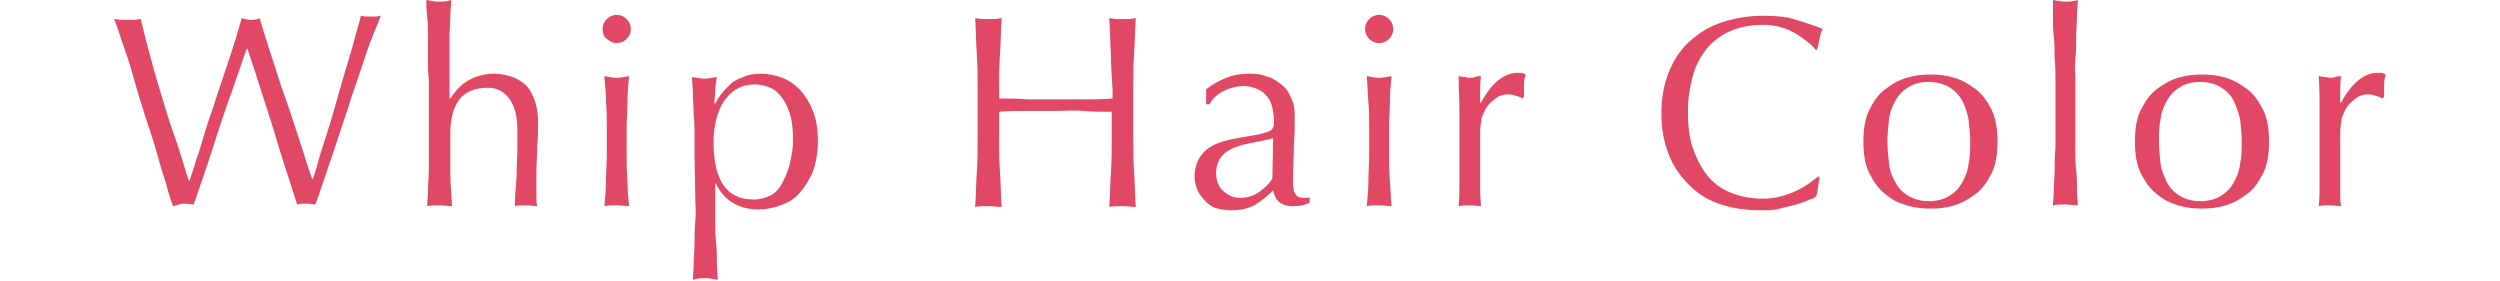 <?xml version="1.0" encoding="utf-8"?>
<!-- Generator: Adobe Illustrator 28.0.0, SVG Export Plug-In . SVG Version: 6.00 Build 0)  -->
<svg version="1.1" id="レイヤー_1" xmlns="http://www.w3.org/2000/svg" xmlns:xlink="http://www.w3.org/1999/xlink" x="0px"
	 y="0px" viewBox="0 0 302 34" style="enable-background:new 0 0 302 34;" xml:space="preserve">
<style type="text/css">
	.st0{fill:#E04866;}
</style>
<g id="_レイヤー_1">
	<path class="st0" d="M20.9,24.9c-0.2-0.5-0.5-1.4-0.8-2.6c-0.4-1.2-0.8-2.5-1.2-4s-1-3.1-1.5-4.7c-0.5-1.6-1-3.2-1.4-4.7
		s-0.9-2.8-1.3-4c-0.4-1.2-0.7-2.1-0.9-2.6c0.3,0,0.6,0.1,0.8,0.1c0.3,0,0.5,0,0.8,0s0.6,0,0.8,0c0.3,0,0.5-0.1,0.8-0.1
		c0.4,1.7,0.8,3.2,1.2,4.7s0.8,2.9,1.3,4.5s0.9,3.1,1.5,4.7s1.1,3.5,1.8,5.6h0.1c0.2-0.6,0.5-1.4,0.8-2.5c0.4-1,0.7-2.2,1.1-3.5
		c0.4-1.3,0.9-2.6,1.3-3.9S27,9.2,27.4,8s0.8-2.4,1.1-3.4s0.5-1.8,0.7-2.4c0.4,0.1,0.8,0.2,1.1,0.2s0.6,0,1.1-0.2
		c0.1,0.6,0.4,1.4,0.7,2.4c0.3,1,0.7,2.2,1.1,3.4c0.4,1.3,0.8,2.6,1.3,3.9c0.5,1.4,0.9,2.7,1.3,3.9s0.8,2.4,1.1,3.4s0.6,1.8,0.8,2.4
		h0.1c0.2-0.5,0.4-1.2,0.7-2.3s0.7-2.2,1.1-3.5s0.8-2.6,1.2-4.1c0.4-1.4,0.8-2.8,1.2-4.1s0.7-2.4,1-3.5c0.3-1,0.5-1.8,0.6-2.2
		c0.2,0,0.4,0.1,0.6,0.1s0.4,0,0.6,0s0.4,0,0.6,0c0.2,0,0.4-0.1,0.6-0.1c-0.2,0.5-0.5,1.3-1,2.5s-0.9,2.5-1.4,4
		c-0.5,1.5-1.1,3.1-1.6,4.8c-0.6,1.7-1.1,3.3-1.6,4.8s-1,2.9-1.4,4.1s-0.7,2.1-0.9,2.6c-0.3,0-0.7-0.1-1.1-0.1s-0.8,0-1.1,0.1
		c-1-3.1-2-6.1-2.9-9.2c-1-3.1-2-6.3-3.1-9.6h-0.1c-0.2,0.5-0.4,1.2-0.7,2s-0.6,1.8-1,2.9c-0.4,1.1-0.8,2.2-1.2,3.4
		s-0.8,2.4-1.2,3.7s-0.8,2.4-1.2,3.6c-0.4,1.2-0.8,2.3-1.1,3.2c-0.4,0-0.7-0.1-1.2-0.1S21.2,24.9,20.9,24.9L20.9,24.9z"/>
	<path class="st0" d="M51.7,7.1c0-0.9,0-1.8,0-2.6s0-1.7-0.1-2.5s-0.1-1.5-0.1-2c0.6,0.1,1.1,0.2,1.5,0.2s0.9,0,1.5-0.2
		c0,0.6-0.1,1.2-0.1,2c0,0.8-0.1,1.6-0.1,2.4s0,1.7,0,2.6s0,1.7,0,2.4v2.5h0.1c0.6-0.9,1.3-1.7,2.2-2.2c0.9-0.5,1.9-0.8,3.1-0.8
		c0.6,0,1.2,0.1,1.9,0.3s1.2,0.5,1.7,0.9c0.5,0.4,0.9,1,1.2,1.8c0.3,0.7,0.5,1.7,0.5,2.8c0,0.9,0,1.9-0.1,2.9c0,1-0.1,2.1-0.1,3.2
		v2.1c0,0.4,0,0.7,0,1c0,0.3,0,0.7,0.1,1c-0.4,0-0.9-0.1-1.4-0.1s-0.9,0-1.3,0.1c0-1.1,0.1-2.3,0.2-3.5c0-1.2,0.1-2.5,0.1-3.7v-2
		c0-1.6-0.3-2.9-1-3.8s-1.5-1.3-2.6-1.3c-1.5,0-2.7,0.5-3.4,1.4c-0.7,0.9-1.1,2.3-1.1,4c0,0.6,0,1.3,0,2.1c0,0.8,0,1.6,0,2.5
		c0,0.8,0,1.6,0.1,2.4c0,0.8,0.1,1.4,0.1,1.9c-0.5,0-1-0.1-1.5-0.1s-1,0-1.5,0.1c0-0.5,0.1-1.1,0.1-1.9c0-0.8,0.1-1.6,0.1-2.4
		s0-1.7,0-2.6c0-0.9,0-1.7,0-2.4v-6C51.7,8.8,51.7,8,51.7,7.1L51.7,7.1z"/>
	<path class="st0" d="M72.8,3.5c0-0.5,0.2-0.9,0.5-1.2s0.7-0.5,1.2-0.5s0.9,0.2,1.2,0.5s0.5,0.7,0.5,1.2s-0.2,0.9-0.5,1.2
		S75,5.2,74.5,5.2S73.7,5,73.3,4.7S72.8,4,72.8,3.5z M73.3,15.4c0-1,0-2-0.1-3.1c0-1.1-0.1-2.1-0.2-3.1c0.6,0.1,1.1,0.2,1.5,0.2
		s0.9-0.1,1.5-0.2c-0.1,0.9-0.2,2-0.2,3.1s-0.1,2.1-0.1,3.1v3.4c0,1,0,2,0.1,3.1c0,1.1,0.1,2.1,0.2,3c-0.5,0-1-0.1-1.5-0.1
		s-1,0-1.5,0.1c0.1-0.9,0.2-1.9,0.2-3c0-1.1,0.1-2.1,0.1-3.1C73.3,18.9,73.3,15.4,73.3,15.4z"/>
	<path class="st0" d="M83.9,18.9c0-0.8,0-1.6,0-2.4c0-0.9,0-1.8-0.1-2.6c0-0.9-0.1-1.7-0.1-2.5s-0.1-1.5-0.1-2.1
		c0.6,0.1,1.1,0.2,1.5,0.2s0.9-0.1,1.5-0.2c-0.1,0.6-0.2,1.1-0.2,1.6s-0.1,1.1-0.1,1.6h0.1c0.2-0.4,0.4-0.7,0.7-1.1
		c0.3-0.4,0.7-0.8,1.1-1.2c0.4-0.4,1-0.7,1.6-0.9C90.4,9,91.2,8.9,92,8.9s1.7,0.2,2.5,0.5c0.8,0.3,1.5,0.8,2.2,1.5
		c0.6,0.7,1.1,1.5,1.5,2.5c0.4,1,0.6,2.2,0.6,3.6s-0.2,2.6-0.6,3.7c-0.4,1-1,1.9-1.6,2.6s-1.4,1.2-2.3,1.5c-0.9,0.3-1.7,0.5-2.6,0.5
		c-2.4,0-4.2-1-5.2-3.1h-0.1v2.1c0,0.7,0,1.5,0,2.4c0,0.9,0,1.7,0.1,2.6s0.1,1.7,0.1,2.5c0,0.8,0.1,1.5,0.1,2
		c-0.6-0.1-1.1-0.2-1.5-0.2s-0.9,0-1.5,0.2c0-0.5,0.1-1.2,0.1-2c0-0.8,0.1-1.6,0.1-2.5c0-0.9,0-1.7,0.1-2.6s0-1.7,0-2.4L83.9,18.9
		L83.9,18.9z M95.8,17c0-1.3-0.1-2.4-0.4-3.3c-0.3-0.9-0.6-1.5-1.1-2.1c-0.4-0.5-0.9-0.9-1.5-1.1s-1.1-0.3-1.6-0.3
		c-0.9,0-1.6,0.2-2.3,0.6c-0.6,0.4-1.1,0.9-1.5,1.5s-0.7,1.4-0.9,2.2s-0.3,1.7-0.3,2.7c0,4.6,1.6,6.9,4.8,6.9c0.8,0,1.5-0.2,2.1-0.5
		s1.1-0.9,1.4-1.5s0.7-1.4,0.9-2.3S95.8,18,95.8,17L95.8,17z"/>
	<path class="st0" d="M134.2,6.5c-0.1-1.4-0.1-2.8-0.2-4.3c0.3,0,0.6,0.1,0.8,0.1s0.5,0,0.8,0s0.5,0,0.8,0s0.5-0.1,0.8-0.1
		c-0.1,1.5-0.1,2.9-0.2,4.3c-0.1,1.4-0.1,2.8-0.1,4.3v5.7c0,1.5,0,2.9,0.1,4.3s0.1,2.8,0.2,4.2c-0.5,0-1.1-0.1-1.6-0.1
		s-1.1,0-1.6,0.1c0.1-1.4,0.1-2.8,0.2-4.2c0.1-1.4,0.1-2.8,0.1-4.3v-3c-1.2,0-2.3,0-3.4-0.1s-2.3,0-3.4,0s-2.3,0-3.4,0
		c-1.1,0-2.3,0-3.4,0.1v3c0,1.5,0,2.9,0.1,4.3s0.1,2.8,0.2,4.2c-0.5,0-1.1-0.1-1.6-0.1s-1.1,0-1.6,0.1c0.1-1.4,0.1-2.8,0.2-4.2
		s0.1-2.8,0.1-4.3v-5.7c0-1.4,0-2.9-0.1-4.3c-0.1-1.4-0.1-2.8-0.2-4.3c0.3,0,0.6,0.1,0.8,0.1s0.5,0,0.8,0s0.5,0,0.8,0
		s0.5-0.1,0.8-0.1c-0.1,1.5-0.1,2.9-0.2,4.3c-0.1,1.4-0.1,2.8-0.1,4.3v1.1c1.2,0,2.3,0,3.4,0.1c1.1,0,2.3,0,3.4,0s2.3,0,3.5,0
		c1.1,0,2.3,0,3.4-0.1v-1.1C134.3,9.3,134.2,7.9,134.2,6.5L134.2,6.5z"/>
	<path class="st0" d="M145.7,10.8c1-0.8,1.9-1.2,2.7-1.5c0.8-0.3,1.7-0.4,2.6-0.4c0.8,0,1.5,0.1,2.2,0.4c0.7,0.2,1.2,0.6,1.7,1
		c0.5,0.4,0.8,0.9,1.1,1.6c0.3,0.6,0.4,1.3,0.4,2c0,1.2,0,2.5-0.1,3.7c0,1.2-0.1,2.6-0.1,3.9c0,0.3,0,0.5,0,0.8
		c0,0.3,0.1,0.6,0.1,0.8c0.1,0.2,0.2,0.4,0.4,0.6c0.2,0.1,0.4,0.2,0.7,0.2c0.1,0,0.2,0,0.4,0c0.1,0,0.2,0,0.4-0.1v0.7
		c-0.2,0.1-0.5,0.2-0.9,0.3c-0.4,0.1-0.8,0.1-1.2,0.1c-0.7,0-1.2-0.2-1.6-0.5c-0.4-0.4-0.6-0.8-0.7-1.4c-0.8,0.8-1.6,1.4-2.3,1.8
		s-1.7,0.6-2.8,0.6c-0.6,0-1.1-0.1-1.6-0.2s-1-0.4-1.4-0.8c-0.4-0.4-0.7-0.8-1-1.3c-0.2-0.5-0.4-1.1-0.4-1.7c0-1.3,0.4-2.3,1.2-3.1
		s2-1.2,3.4-1.5c1.2-0.2,2.1-0.4,2.8-0.5s1.2-0.3,1.5-0.4c0.3-0.1,0.5-0.3,0.6-0.5s0.1-0.5,0.1-0.8c0-0.6-0.1-1.1-0.2-1.6
		s-0.3-0.9-0.6-1.3c-0.3-0.4-0.7-0.7-1.1-0.9c-0.5-0.2-1-0.4-1.7-0.4c-0.9,0-1.7,0.2-2.5,0.6c-0.8,0.4-1.3,0.9-1.7,1.6h-0.4
		L145.7,10.8L145.7,10.8z M153.8,16.7c-0.4,0.1-0.8,0.2-1.3,0.3c-0.5,0.1-1,0.2-1.5,0.3c-0.5,0.1-1,0.2-1.5,0.4
		c-0.5,0.1-0.9,0.4-1.3,0.6c-0.4,0.3-0.7,0.6-0.9,1s-0.4,0.9-0.4,1.5c0,1,0.3,1.8,0.9,2.3c0.6,0.5,1.2,0.8,2,0.8
		c0.8,0,1.6-0.2,2.3-0.7c0.7-0.5,1.2-1,1.6-1.6L153.8,16.7L153.8,16.7z"/>
	<path class="st0" d="M164.9,3.5c0-0.5,0.2-0.9,0.5-1.2s0.7-0.5,1.2-0.5s0.9,0.2,1.2,0.5s0.5,0.7,0.5,1.2s-0.2,0.9-0.5,1.2
		s-0.7,0.5-1.2,0.5s-0.9-0.2-1.2-0.5S164.9,4,164.9,3.5z M165.4,15.4c0-1,0-2-0.1-3.1s-0.1-2.1-0.2-3.1c0.6,0.1,1.1,0.2,1.5,0.2
		s0.9-0.1,1.5-0.2c-0.1,0.9-0.2,2-0.2,3.1c0,1.1-0.1,2.1-0.1,3.1v3.4c0,1,0,2,0.1,3.1s0.1,2.1,0.2,3c-0.5,0-1-0.1-1.5-0.1
		s-1,0-1.5,0.1c0.1-0.9,0.2-1.9,0.2-3c0-1.1,0.1-2.1,0.1-3.1C165.4,18.9,165.4,15.4,165.4,15.4z"/>
	<path class="st0" d="M183.2,11.6c-0.3-0.1-0.6-0.2-1-0.2c-0.5,0-1,0.1-1.4,0.4s-0.8,0.6-1.1,1c-0.3,0.4-0.5,0.9-0.7,1.4
		c-0.1,0.6-0.2,1.2-0.2,1.8v3.6c0,1.5,0,2.6,0,3.4c0,0.8,0.1,1.4,0.1,1.9c-0.4,0-0.9-0.1-1.3-0.1c-0.5,0-0.9,0-1.4,0.1
		c0.1-0.8,0.1-1.8,0.1-3c0-1.3,0-2.9,0-4.7v-1.1c0-0.9,0-1.9,0-3c0-1.1-0.1-2.4-0.1-3.9c0.2,0,0.5,0.1,0.7,0.1
		c0.2,0,0.4,0.1,0.7,0.1c0.2,0,0.4,0,0.6-0.1s0.4-0.1,0.7-0.1c-0.1,0.8-0.1,1.4-0.1,1.9s0,0.9,0,1.3l0.1,0c1.3-2.4,2.8-3.6,4.4-3.6
		c0.2,0,0.4,0,0.5,0c0.1,0,0.3,0.1,0.5,0.2c-0.1,0.3-0.2,0.7-0.2,1.2s0,1,0,1.5l-0.2,0.2C183.8,11.8,183.6,11.7,183.2,11.6
		L183.2,11.6z"/>
	<path class="st0" d="M218.6,24.1c-0.4,0.2-0.9,0.4-1.6,0.6s-1.3,0.3-2,0.5s-1.5,0.2-2.3,0.2c-1.7,0-3.3-0.2-4.8-0.7
		c-1.5-0.5-2.7-1.2-3.8-2.3s-1.9-2.2-2.5-3.7s-0.9-3.1-0.9-5s0.3-3.5,0.9-5c0.6-1.5,1.4-2.7,2.5-3.7s2.4-1.8,3.9-2.3s3.2-0.8,5-0.8
		c1.4,0,2.8,0.1,4,0.5s2.3,0.7,3.2,1.1c-0.2,0.3-0.3,0.7-0.4,1.2c-0.1,0.5-0.2,1-0.3,1.3L219.3,6c-0.2-0.3-0.5-0.6-0.9-0.9
		c-0.4-0.3-0.9-0.7-1.4-1s-1.1-0.6-1.8-0.8s-1.4-0.3-2.2-0.3c-1.3,0-2.5,0.2-3.6,0.6s-2.1,1.1-2.9,1.9c-0.8,0.9-1.5,2-1.9,3.3
		s-0.7,2.9-0.7,4.7s0.2,3.4,0.7,4.7s1.1,2.4,1.9,3.3c0.8,0.9,1.8,1.5,2.9,1.9s2.3,0.6,3.6,0.6c0.8,0,1.5-0.1,2.2-0.3
		c0.7-0.2,1.3-0.4,1.9-0.7c0.6-0.3,1.1-0.6,1.5-0.9s0.8-0.6,1.1-0.8l0.1,0.1l-0.3,2C219.4,23.8,219.1,24,218.6,24.1L218.6,24.1z"/>
	<path class="st0" d="M225.1,17.1c0-1.5,0.2-2.8,0.7-3.8s1.1-1.9,1.9-2.5s1.6-1.1,2.6-1.4s1.9-0.4,2.9-0.4s1.9,0.1,2.9,0.4
		s1.8,0.8,2.6,1.4c0.8,0.6,1.4,1.5,1.9,2.5s0.7,2.3,0.7,3.8s-0.2,2.8-0.7,3.8c-0.5,1-1.1,1.9-1.9,2.5c-0.8,0.6-1.6,1.1-2.6,1.4
		c-0.9,0.3-1.9,0.4-2.9,0.4s-1.9-0.1-2.9-0.4s-1.8-0.7-2.6-1.4c-0.8-0.6-1.4-1.5-1.9-2.5S225.1,18.6,225.1,17.1z M228,17.1
		c0,0.9,0.1,1.8,0.2,2.7s0.4,1.6,0.8,2.3c0.4,0.7,0.9,1.2,1.6,1.6c0.7,0.4,1.5,0.6,2.4,0.6s1.8-0.2,2.4-0.6c0.7-0.4,1.2-0.9,1.6-1.6
		c0.4-0.7,0.7-1.4,0.8-2.3c0.2-0.9,0.2-1.8,0.2-2.7s-0.1-1.8-0.2-2.7c-0.2-0.9-0.4-1.6-0.8-2.3c-0.4-0.7-0.9-1.2-1.6-1.6
		c-0.7-0.4-1.5-0.6-2.4-0.6s-1.8,0.2-2.4,0.6c-0.7,0.4-1.2,0.9-1.6,1.6c-0.4,0.7-0.7,1.4-0.8,2.3C228.1,15.3,228,16.2,228,17.1z"/>
	<path class="st0" d="M248.2,7.1c0-0.9,0-1.8-0.1-2.6s-0.1-1.7-0.1-2.5S248,0.6,248,0c0.6,0.1,1.1,0.2,1.5,0.2s0.9,0,1.5-0.2
		c0,0.6-0.1,1.2-0.1,2c0,0.8-0.1,1.6-0.1,2.5s0,1.7-0.1,2.6s0,1.7,0,2.4v6c0,0.8,0,1.6,0,2.4c0,0.9,0,1.8,0.1,2.6s0.1,1.7,0.1,2.4
		s0.1,1.4,0.1,1.9c-0.5,0-1-0.1-1.5-0.1s-1,0-1.5,0.1c0-0.5,0.1-1.1,0.1-1.9c0-0.8,0.1-1.6,0.1-2.4s0-1.7,0.1-2.6c0-0.9,0-1.7,0-2.4
		v-6C248.3,8.8,248.3,8,248.2,7.1z"/>
	<path class="st0" d="M257.9,17.1c0-1.5,0.2-2.8,0.7-3.8s1.1-1.9,1.9-2.5s1.6-1.1,2.6-1.4s1.9-0.4,2.9-0.4s1.9,0.1,2.9,0.4
		c1,0.3,1.8,0.8,2.6,1.4c0.8,0.6,1.4,1.5,1.9,2.5c0.5,1,0.7,2.3,0.7,3.8s-0.2,2.8-0.7,3.8c-0.5,1-1.1,1.9-1.9,2.5
		c-0.8,0.6-1.6,1.1-2.6,1.4c-1,0.3-1.9,0.4-2.9,0.4s-1.9-0.1-2.9-0.4s-1.8-0.7-2.6-1.4c-0.8-0.6-1.4-1.5-1.9-2.5
		S257.9,18.6,257.9,17.1z M260.8,17.1c0,0.9,0.1,1.8,0.2,2.7s0.5,1.6,0.8,2.3c0.4,0.7,0.9,1.2,1.6,1.6c0.7,0.4,1.5,0.6,2.4,0.6
		s1.8-0.2,2.4-0.6c0.7-0.4,1.2-0.9,1.6-1.6c0.4-0.7,0.7-1.4,0.8-2.3c0.2-0.9,0.2-1.8,0.2-2.7s-0.1-1.8-0.2-2.7
		c-0.2-0.9-0.5-1.6-0.8-2.3c-0.4-0.7-0.9-1.2-1.6-1.6c-0.7-0.4-1.5-0.6-2.4-0.6s-1.8,0.2-2.4,0.6c-0.7,0.4-1.2,0.9-1.6,1.6
		c-0.4,0.7-0.7,1.4-0.8,2.3C260.8,15.3,260.8,16.2,260.8,17.1z"/>
	<path class="st0" d="M287.1,11.6c-0.3-0.1-0.6-0.2-1-0.2c-0.5,0-1,0.1-1.4,0.4s-0.8,0.6-1.1,1c-0.3,0.4-0.5,0.9-0.7,1.4
		c-0.1,0.6-0.2,1.2-0.2,1.8v3.6c0,1.5,0,2.6,0,3.4c0,0.8,0,1.4,0.1,1.9c-0.4,0-0.9-0.1-1.3-0.1c-0.5,0-1,0-1.4,0.1
		c0.1-0.8,0.1-1.8,0.1-3c0-1.3,0-2.9,0-4.7v-1.1c0-0.9,0-1.9,0-3c0-1.1,0-2.4-0.1-3.9c0.2,0,0.5,0.1,0.7,0.1c0.2,0,0.5,0.1,0.7,0.1
		c0.2,0,0.4,0,0.6-0.1s0.5-0.1,0.7-0.1c-0.1,0.8-0.1,1.4-0.1,1.9c0,0.5,0,0.9,0,1.3l0.1,0c1.3-2.4,2.8-3.6,4.4-3.6
		c0.2,0,0.4,0,0.5,0c0.1,0,0.3,0.1,0.5,0.2c-0.1,0.3-0.2,0.7-0.2,1.2c0,0.5,0,1,0,1.5l-0.2,0.2C287.6,11.8,287.4,11.7,287.1,11.6
		L287.1,11.6z"/>
</g>
</svg>
